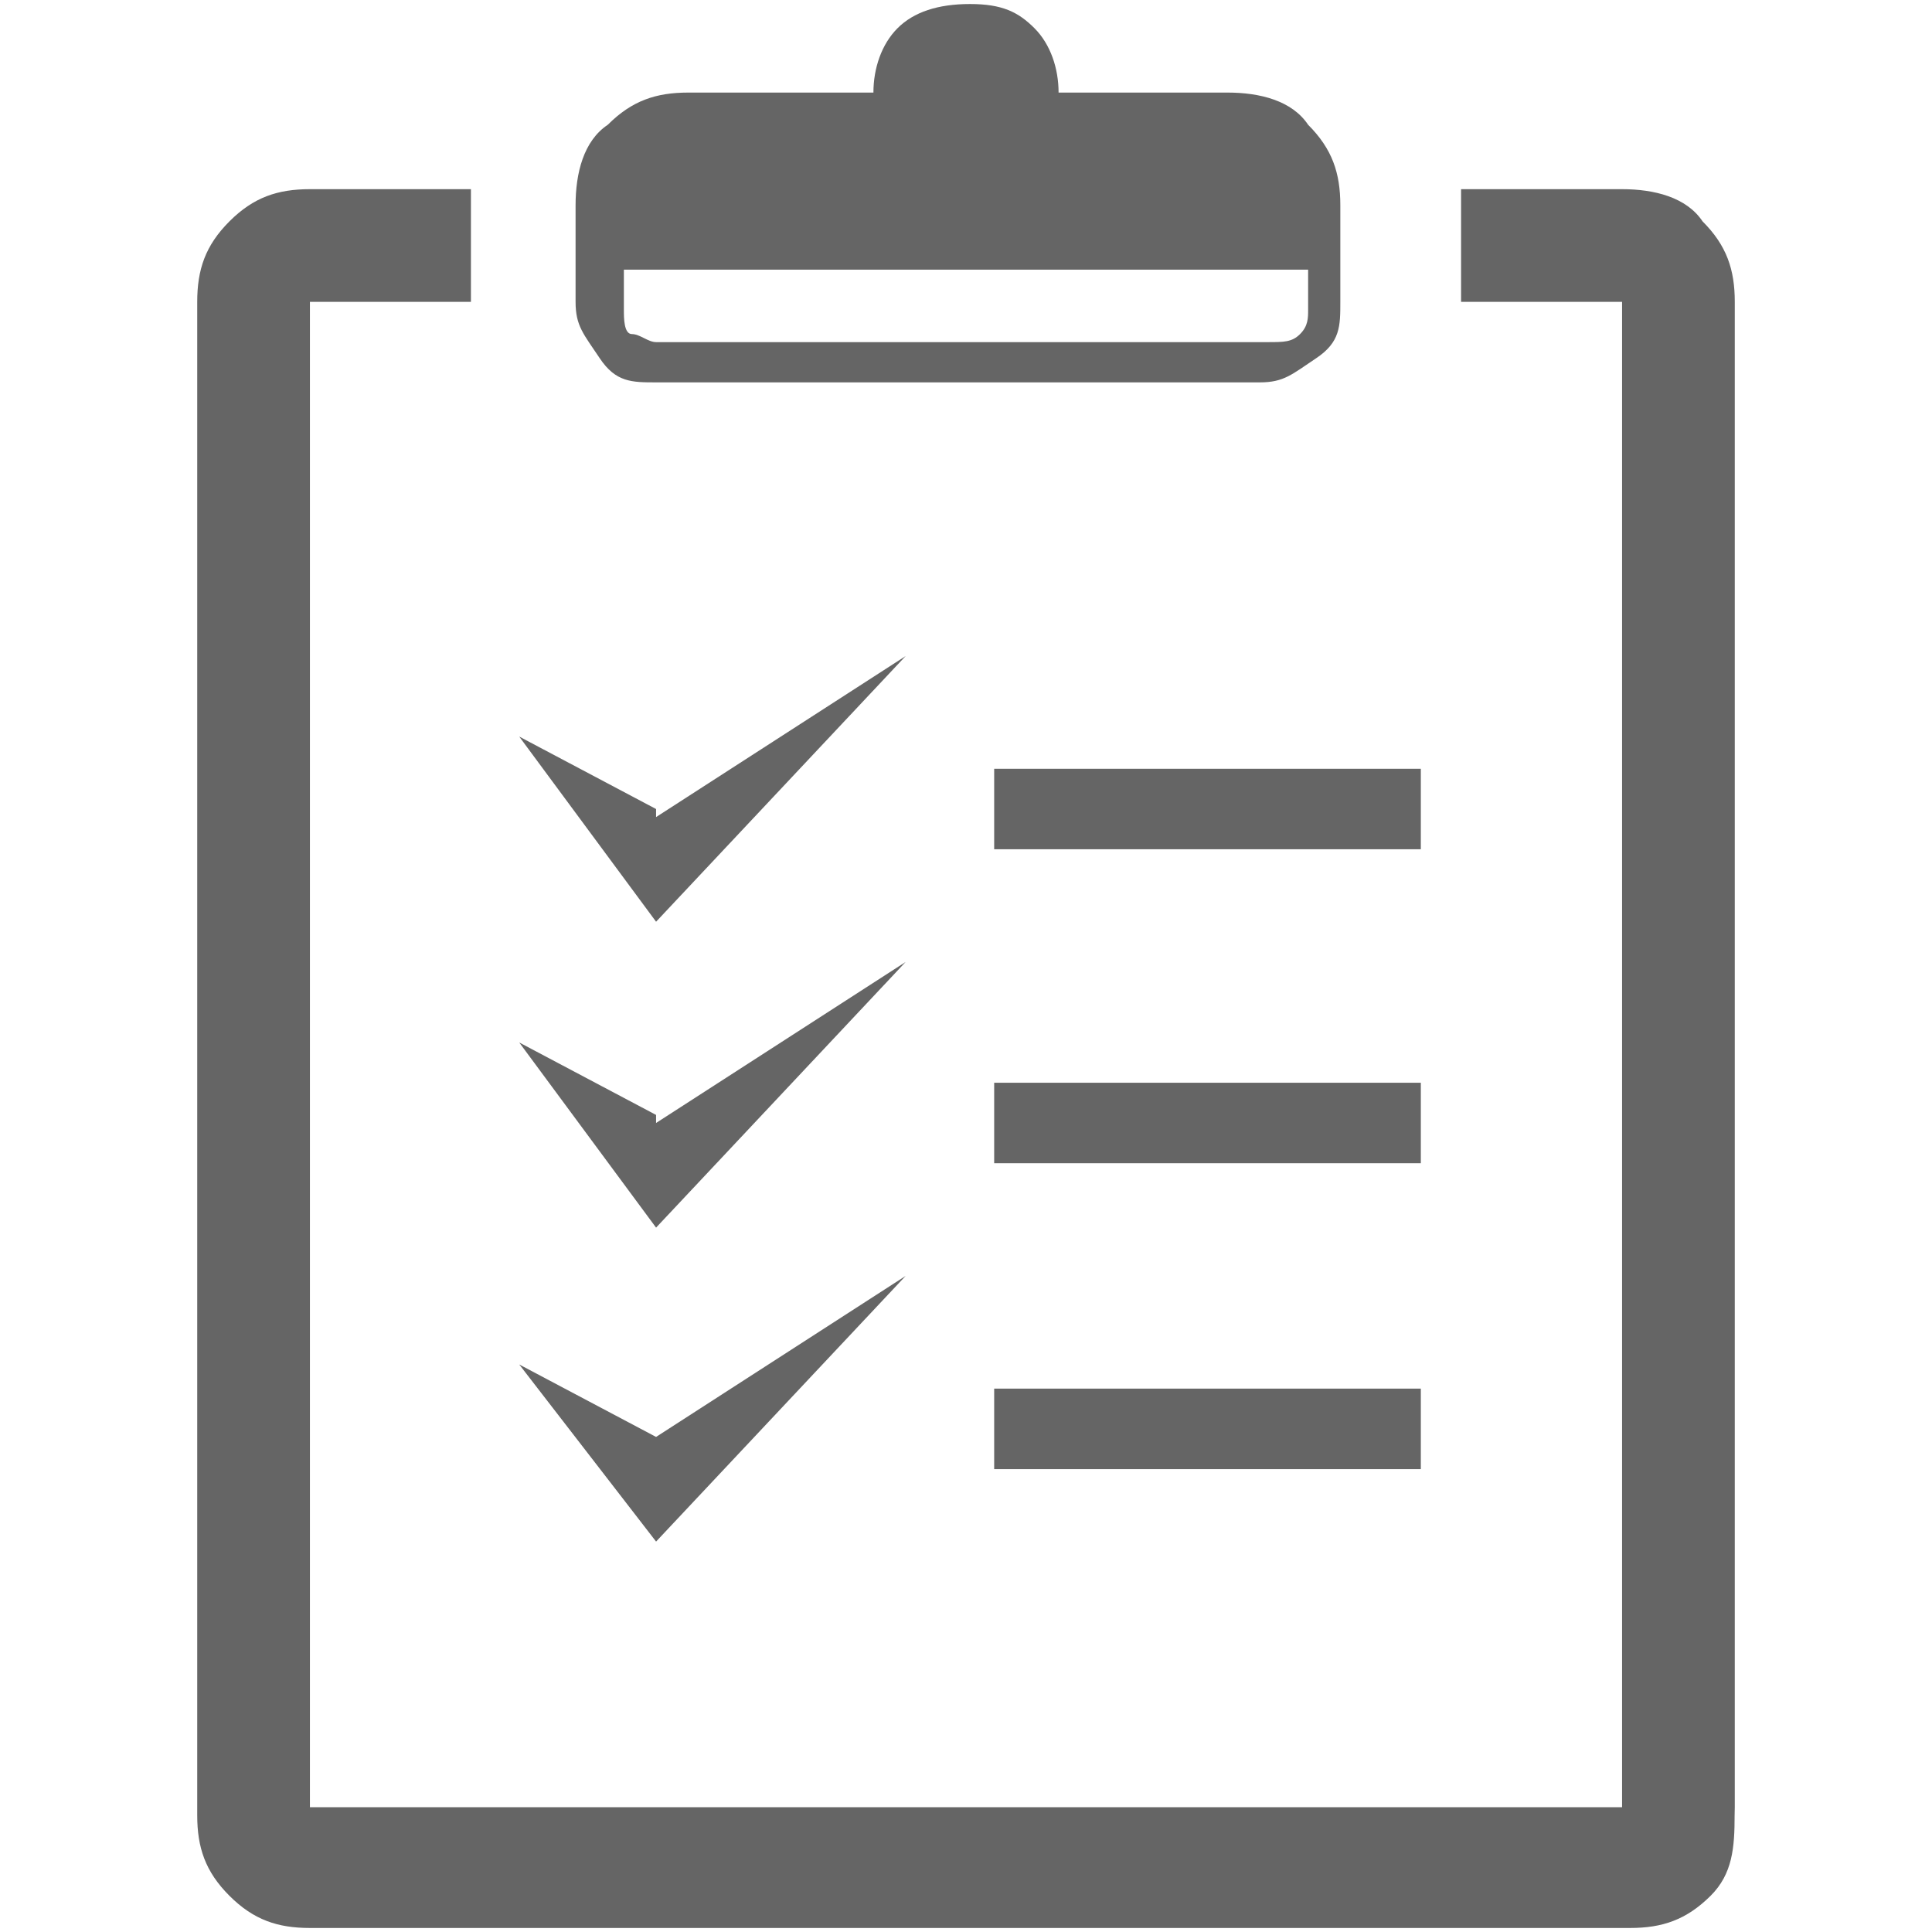 <svg width="24" height="24" viewBox="0 0 24 24" fill="none" xmlns="http://www.w3.org/2000/svg">
<path d="M21.548 22.55C21.548 22.95 21.523 23.278 21.25 23.55C20.949 23.849 20.65 23.95 20.25 23.95H3.85C3.45 23.95 3.15 23.85 2.85 23.55C2.55 23.25 2.45 22.95 2.45 22.55V3.75C2.45 3.35 2.55 3.05 2.85 2.75C3.15 2.45 3.45 2.35 3.85 2.35H5.85V3.75H3.85V22.45H20.15V3.75H18.15V2.35H20.15C20.55 2.35 20.95 2.45 21.15 2.75C21.45 3.05 21.55 3.35 21.55 3.75V22.45L21.548 22.55ZM10.85 1.15C10.85 0.85 10.95 0.55 11.15 0.35C11.35 0.15 11.65 0.05 12.05 0.05C12.45 0.05 12.65 0.15 12.85 0.35C13.05 0.55 13.15 0.85 13.15 1.15H15.25C15.65 1.15 16.05 1.25 16.25 1.55C16.55 1.85 16.65 2.15 16.65 2.55V3.75C16.65 4.05 16.65 4.25 16.35 4.45C16.05 4.65 15.95 4.75 15.65 4.75H8.15C7.85 4.75 7.65 4.75 7.45 4.45C7.25 4.15 7.15 4.05 7.15 3.75V2.55C7.15 2.15 7.25 1.75 7.55 1.55C7.85 1.25 8.15 1.15 8.55 1.15H10.85ZM16.35 3.35H7.75V3.85C7.75 3.95 7.75 4.15 7.85 4.15C7.95 4.15 8.05 4.25 8.15 4.25H15.75C15.95 4.25 16.05 4.25 16.15 4.15C16.25 4.05 16.25 3.95 16.25 3.85V3.35H16.35ZM12.35 9.55H17.65V10.55H12.35V9.55ZM8.15 10.15L11.25 8.15L8.15 11.45L6.45 9.15L8.15 10.05V10.15ZM12.35 13.45H17.65V14.45H12.35V13.45ZM8.15 13.95L11.25 11.95L8.15 15.25L6.45 12.95L8.15 13.85V13.95ZM12.35 17.25H17.65V18.25H12.35V17.25ZM8.15 17.85L11.25 15.85L8.15 19.15L6.45 16.95L8.15 17.85Z" fill="#656565"/>
</svg>
